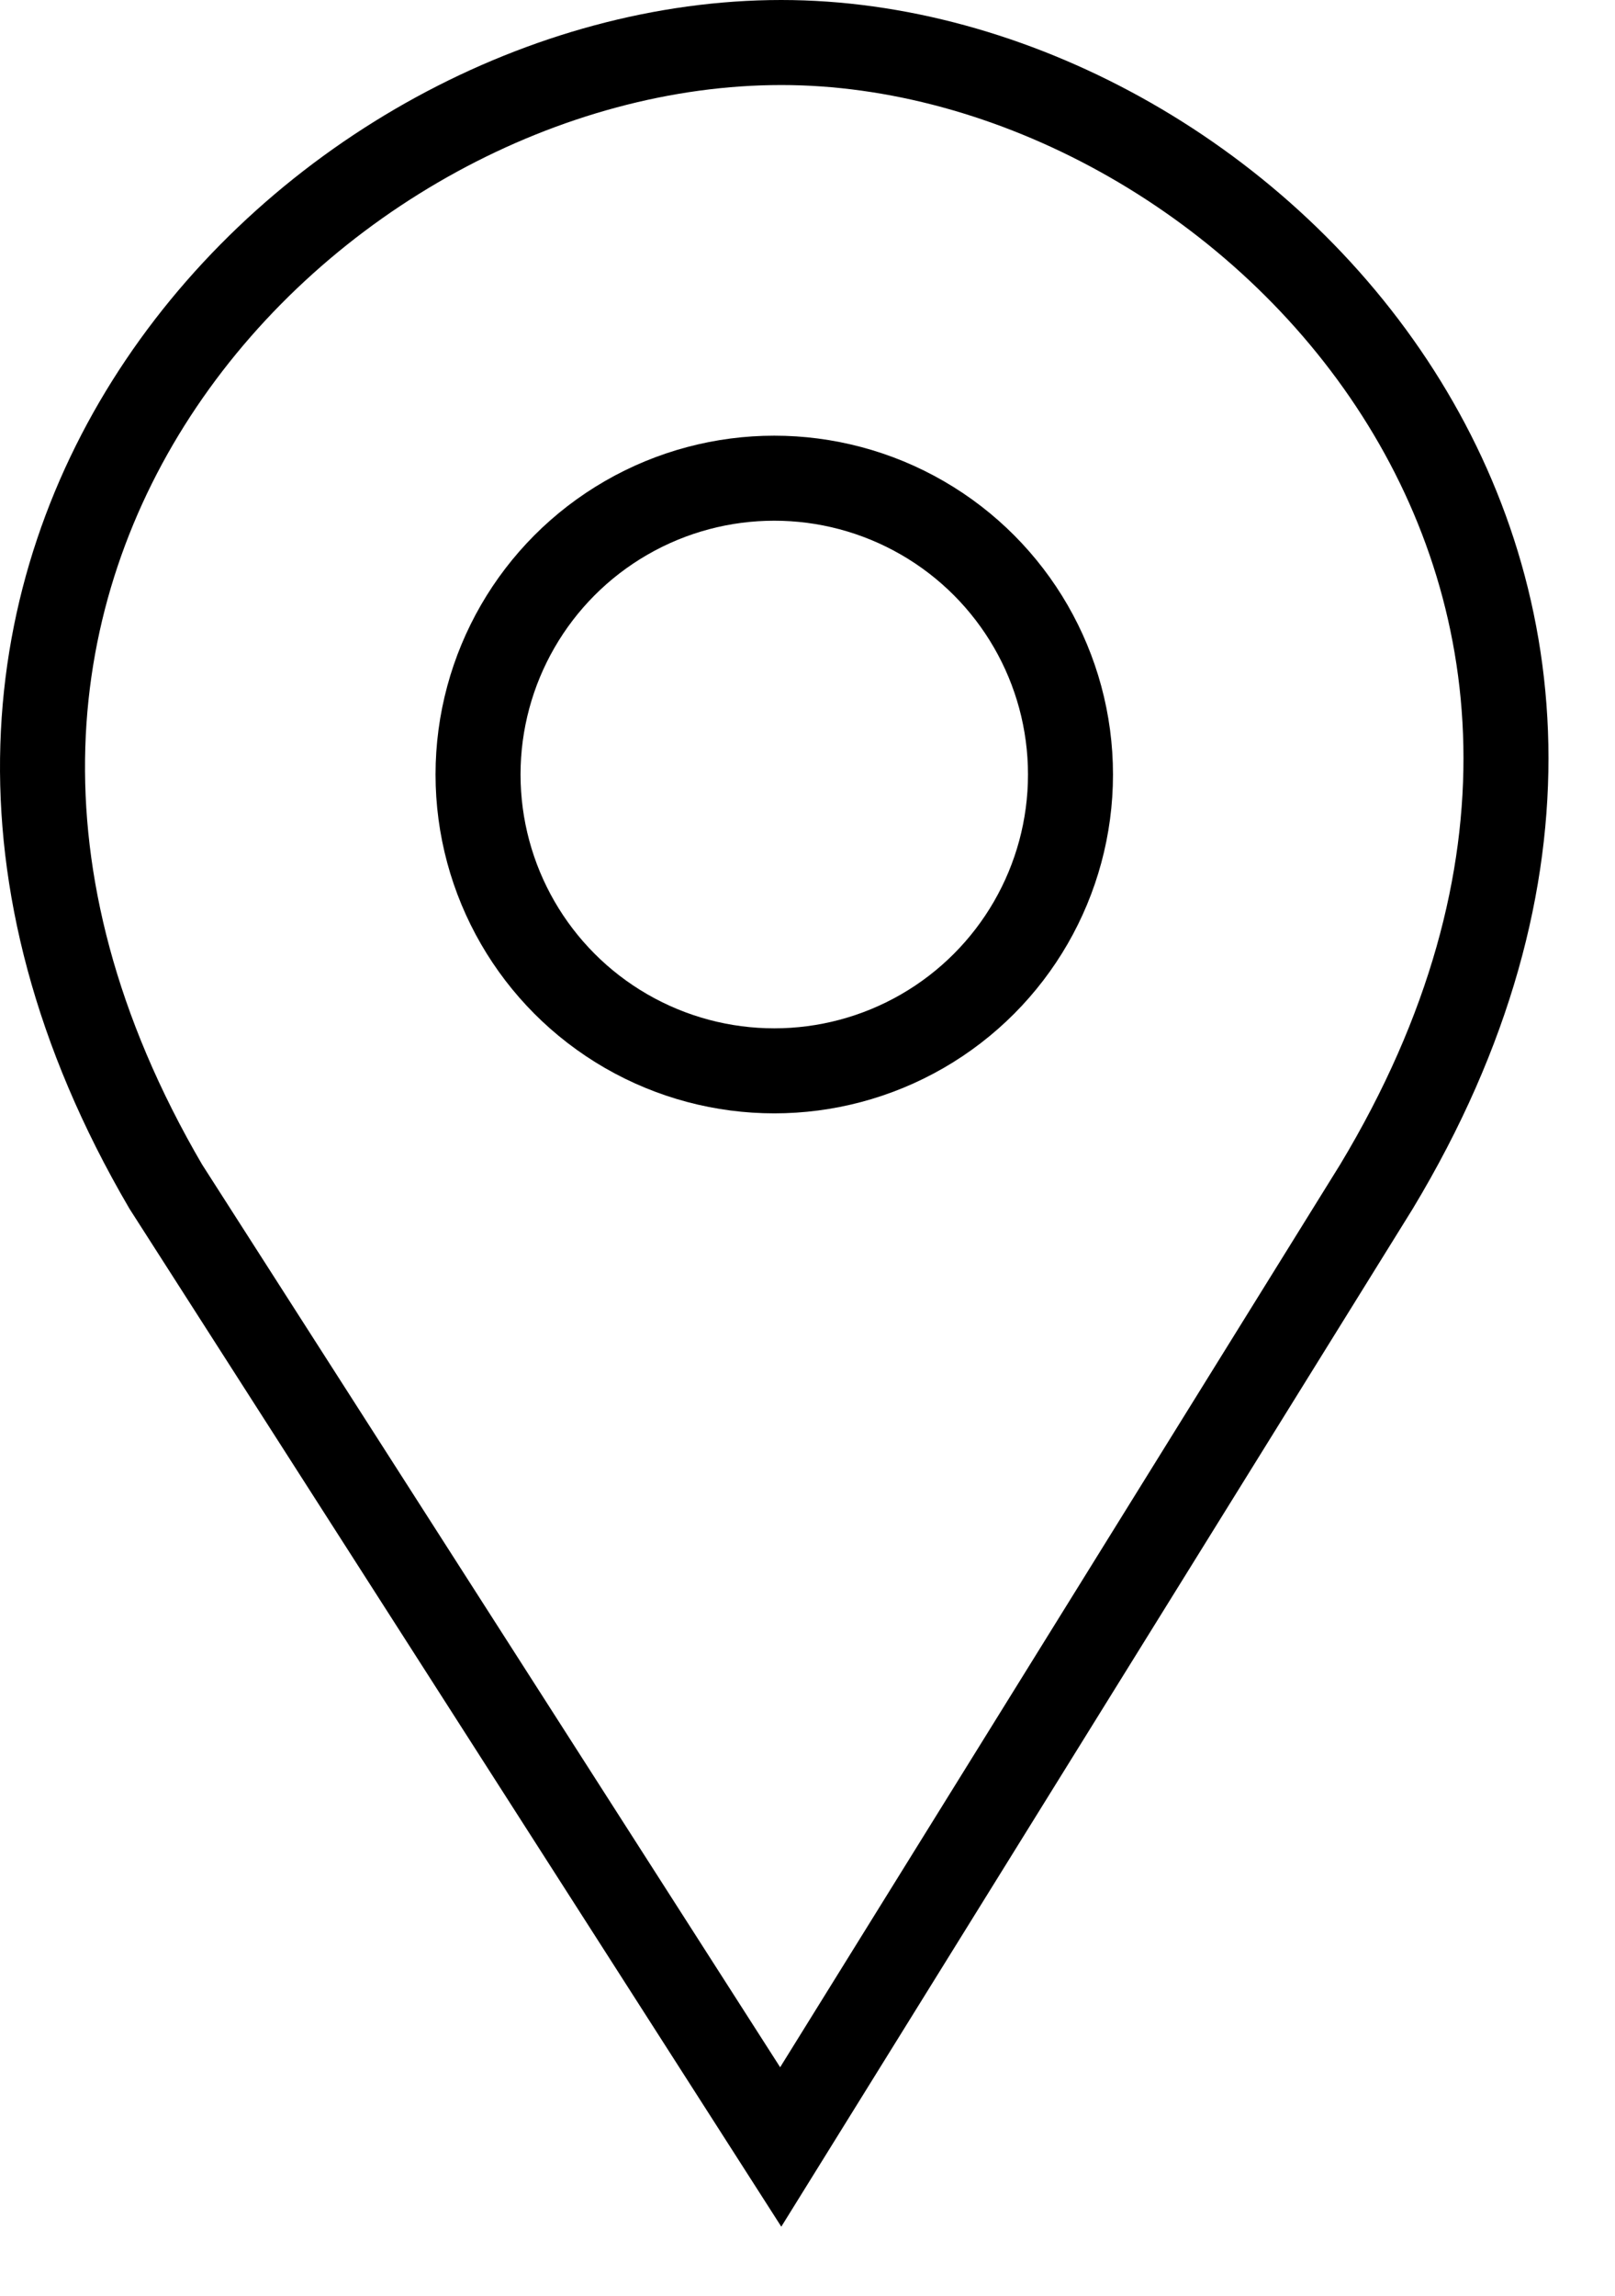 <svg width="19" height="27" viewBox="0 0 19 27" fill="none" xmlns="http://www.w3.org/2000/svg">
<g id="Group 149">
<circle id="Ellipse 20" cx="9.109" cy="9.109" r="3.485" stroke="black"/>
<path id="Ellipse 19" d="M1.95 13.955C-0.194 10.289 0.256 6.945 1.895 4.511C3.555 2.047 6.443 0.5 9.192 0.5C11.882 0.5 14.742 2.045 16.373 4.508C17.983 6.94 18.404 10.285 16.194 13.955L9.185 25.25L1.95 13.955Z" stroke="black"/>
</g>
</svg>
